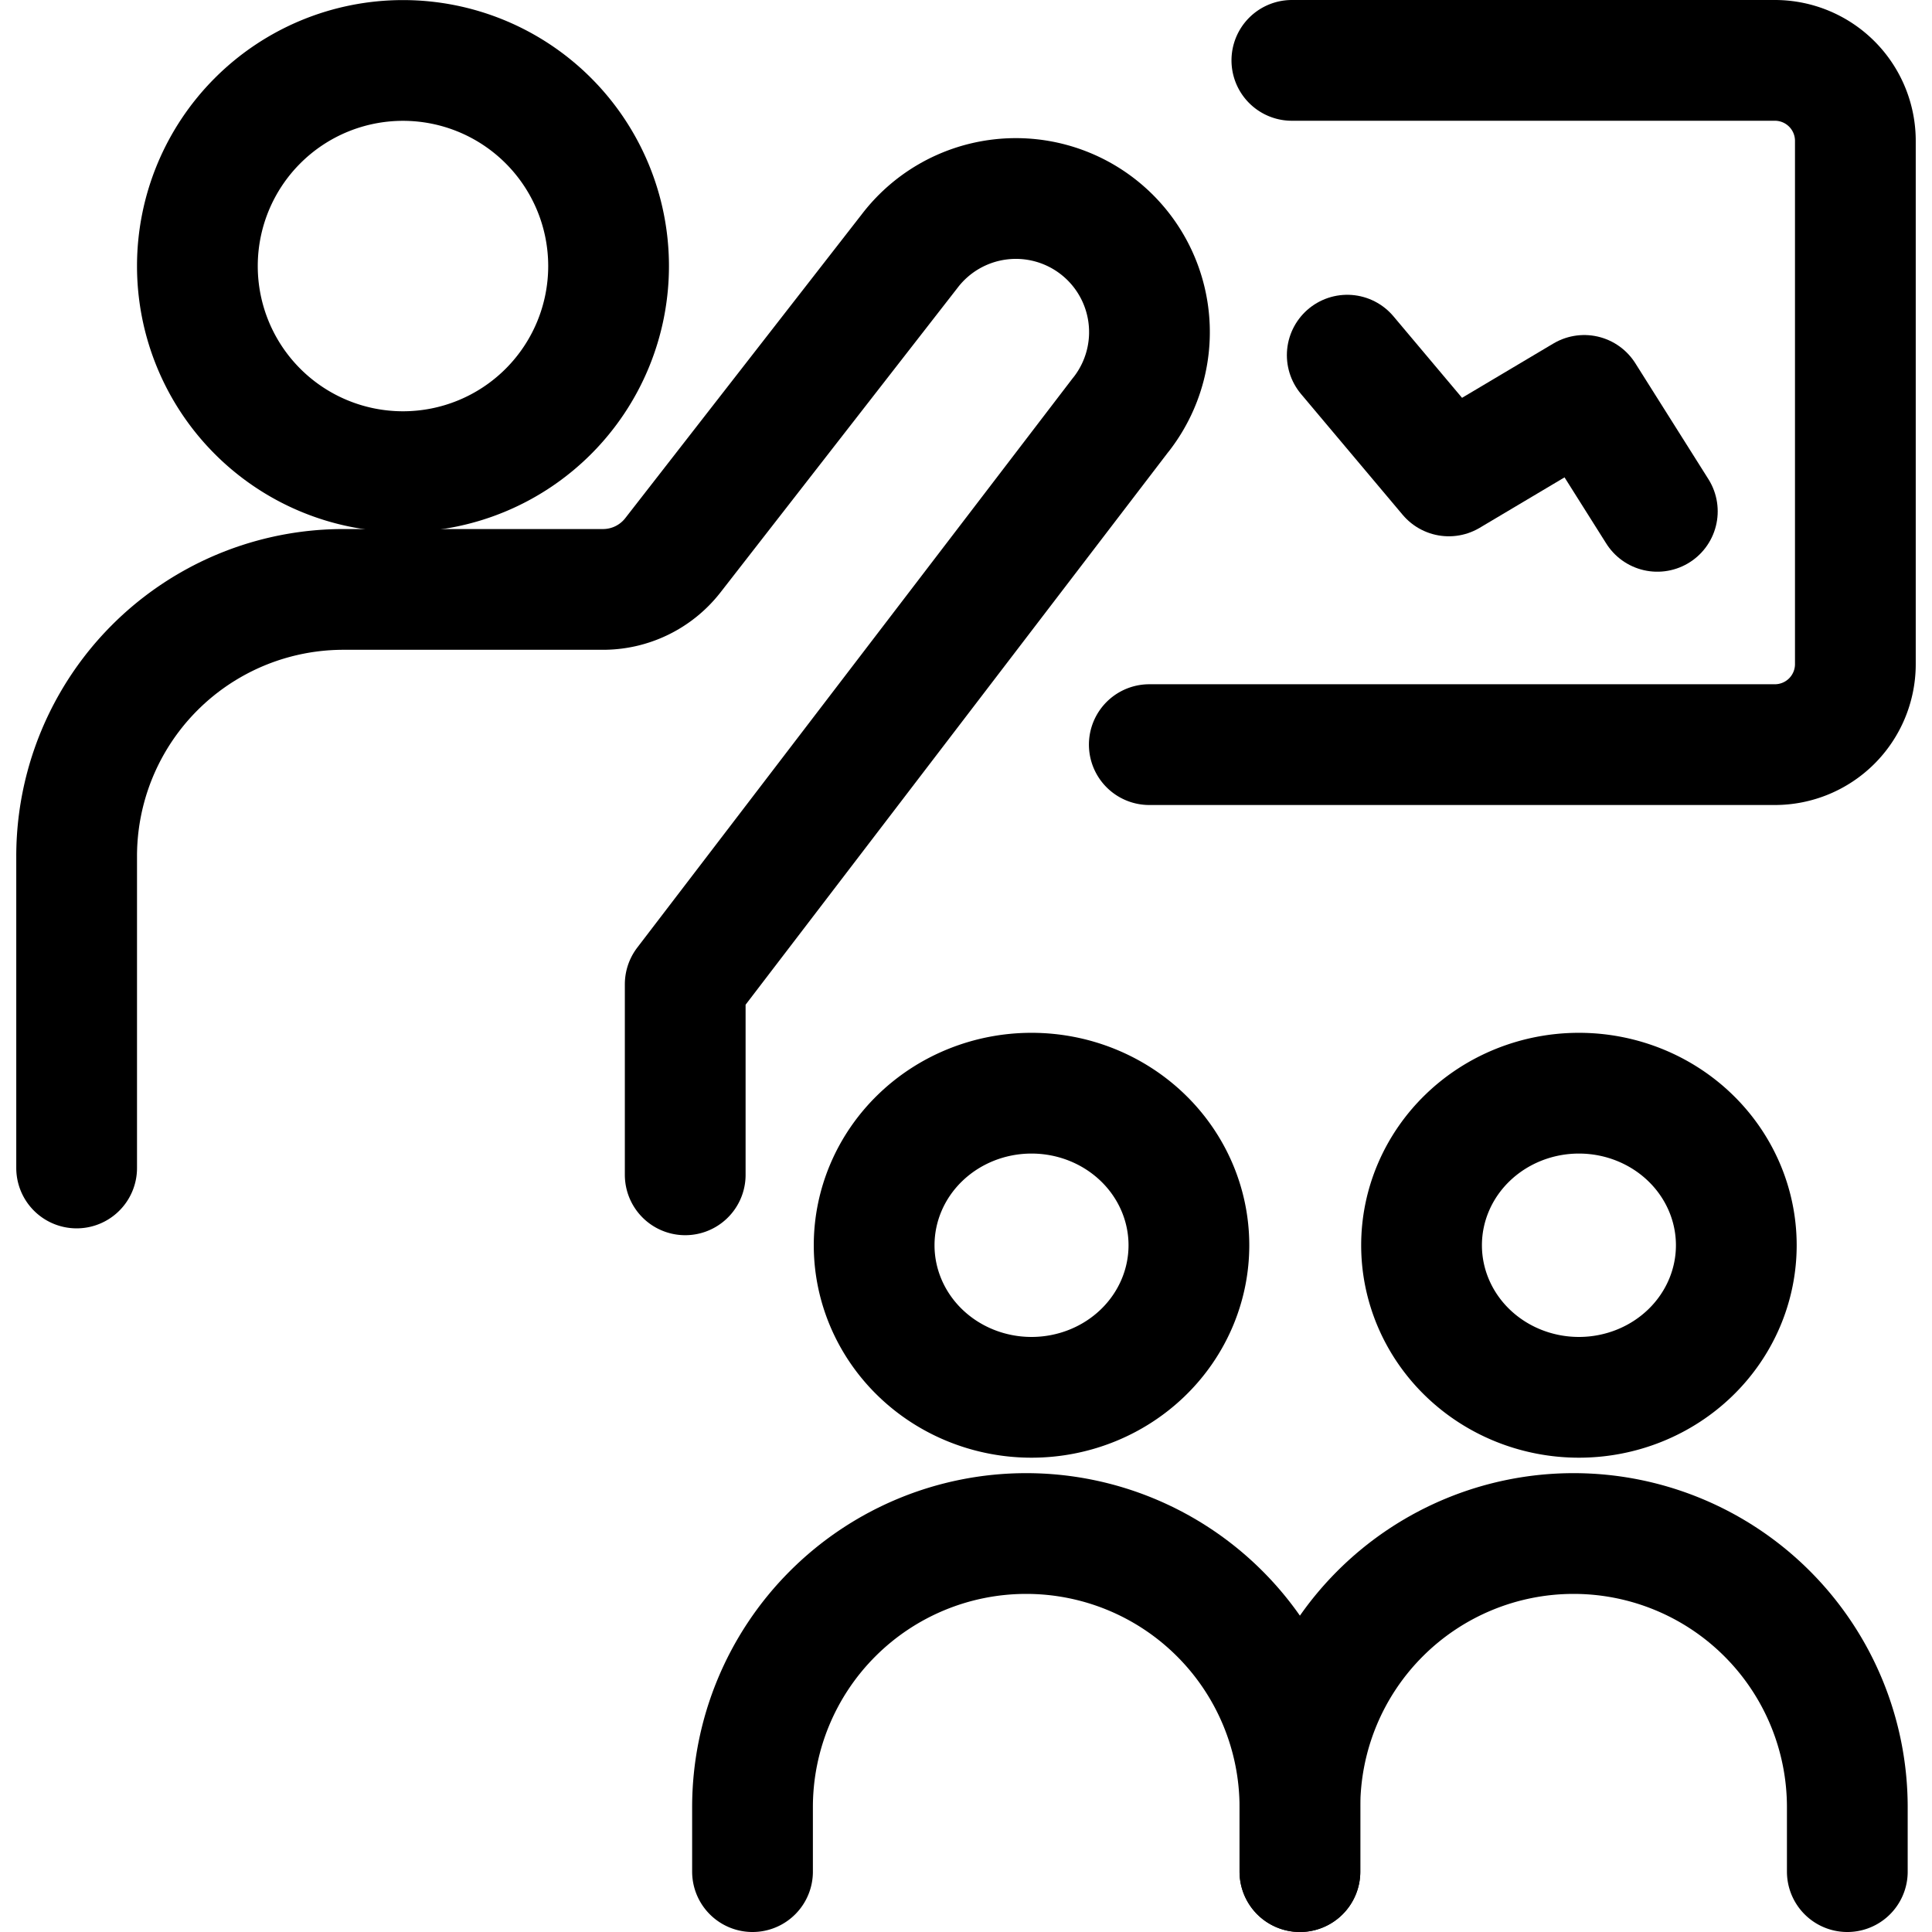<svg xmlns="http://www.w3.org/2000/svg" viewBox="0 0 24 24" id="Workflow-Coaching-Chart-Team--Streamline-Ultimate"><desc>Workflow Coaching Chart Team Streamline Icon: https://streamlinehq.com</desc><defs></defs><path d="M16.148 23.25v-0.8a3.4 3.4 0 0 0 -6.8 0v0.8" fill="none" stroke="#000000" stroke-linecap="round" stroke-linejoin="round" stroke-width="1.5"></path><path d="M10.859 15.469a1.955 1.889 0 1 0 3.91 0 1.955 1.889 0 1 0 -3.91 0" fill="none" stroke="#000000" stroke-linecap="round" stroke-linejoin="round" stroke-width="1.5"></path><path d="M22.948 23.25v-0.8a3.4 3.4 0 0 0 -6.8 0v0.8" fill="none" stroke="#000000" stroke-linecap="round" stroke-linejoin="round" stroke-width="1.5"></path><path d="M17.659 15.469a1.955 1.889 0 1 0 3.91 0 1.955 1.889 0 1 0 -3.91 0" fill="none" stroke="#000000" stroke-linecap="round" stroke-linejoin="round" stroke-width="1.5"></path><path d="M16.048 0.75h6a1 1 0 0 1 1 1v6.5a1 1 0 0 1 -1 1h-7.771" fill="none" stroke="#000000" stroke-linecap="round" stroke-linejoin="round" stroke-width="1.5"></path><path d="m16.736 4.412 1.262 1.5 1.682 -1 0.908 1.44" fill="none" stroke="#000000" stroke-linecap="round" stroke-linejoin="round" stroke-width="1.5"></path><path d="M2.452 3.305a2.554 2.554 0 1 0 5.108 0 2.554 2.554 0 1 0 -5.108 0" fill="none" stroke="#000000" stroke-linecap="round" stroke-linejoin="round" stroke-width="1.5"></path><path d="M8.512 14.594v-2.367h0l5.4 -7.061 0.027 -0.034A1.657 1.657 0 1 0 11.3 3.119L8.357 6.9a1.1 1.1 0 0 1 -0.868 0.422H4.267a3.315 3.315 0 0 0 -3.315 3.317v3.87" fill="none" stroke="#000000" stroke-linecap="round" stroke-linejoin="round" stroke-width="1.5"></path></svg>